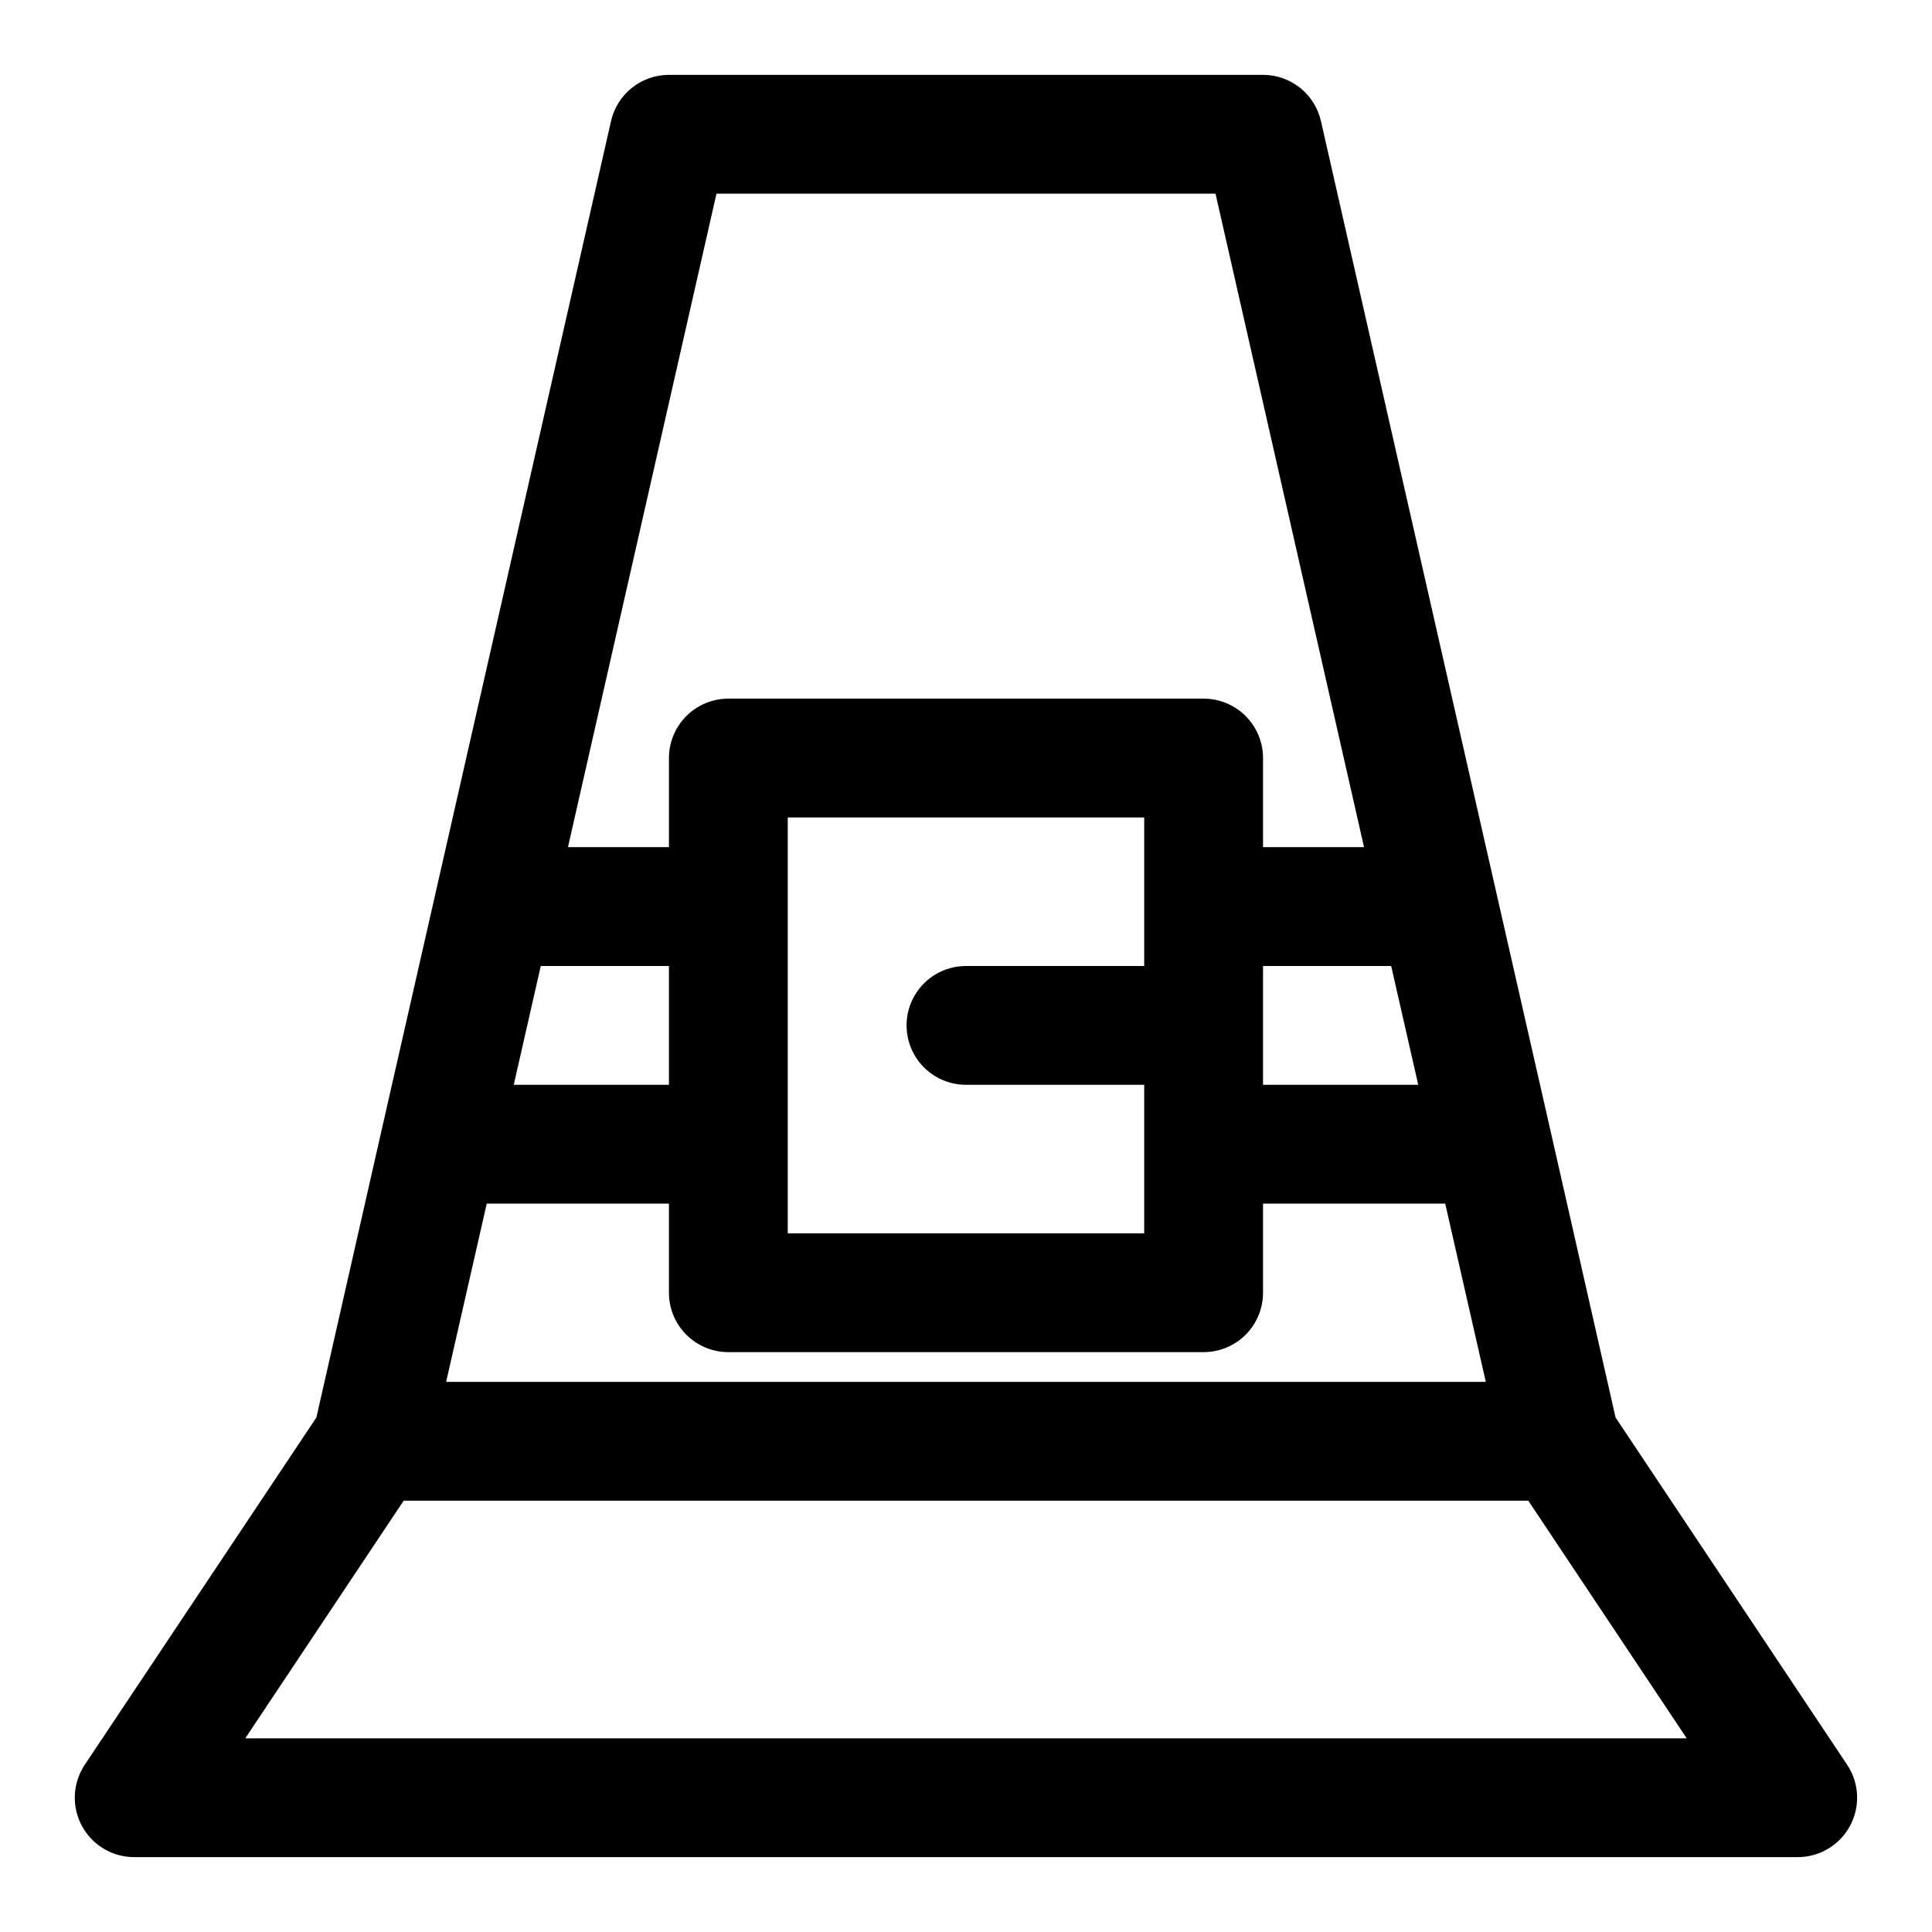 <?xml version="1.0" encoding="UTF-8"?>
<!-- Uploaded to: ICON Repo, www.svgrepo.com, Generator: ICON Repo Mixer Tools -->
<svg fill="#000000" width="800px" height="800px" version="1.1" viewBox="144 144 512 512" xmlns="http://www.w3.org/2000/svg">
 <path d="m572.14 519.65-17.215-75.879-14.328-62.977-46.523-204.67c-0.785-3.488-2.734-6.602-5.523-8.836-2.793-2.234-6.262-3.449-9.836-3.453h-157.44c-3.566 0.004-7.031 1.215-9.82 3.441-2.789 2.227-4.738 5.336-5.527 8.816l-46.523 204.67-14.328 62.977-17.227 75.91-61.402 92.055h0.004c-2.113 3.18-2.996 7.019-2.488 10.801 0.508 3.781 2.371 7.25 5.242 9.762 2.871 2.512 6.559 3.894 10.375 3.891h440.83c3.816 0 7.504-1.391 10.375-3.906 2.871-2.516 4.731-5.988 5.231-9.77 0.5-3.785-0.391-7.621-2.504-10.801zm-52.293-88.164h-41.133v-31.488h33.961zm-72.621-47.234v15.742l-47.23 0.004c-5.625 0-10.824 3-13.637 7.871s-2.812 10.871 0 15.742c2.812 4.871 8.012 7.875 13.637 7.875h47.23v39.359h-94.465v-110.21h94.465zm-125.95 47.234h-41.129l7.164-31.488h33.965zm-48.285 31.488h48.285v23.617-0.004c0 4.176 1.66 8.18 4.613 11.133s6.957 4.613 11.133 4.613h125.95c4.172 0 8.18-1.66 11.133-4.613 2.949-2.953 4.609-6.957 4.609-11.133v-23.613h48.285l10.754 47.23h-275.52zm60.883-267.65h132.25l39.359 173.18-26.766 0.004v-23.617c0-4.176-1.66-8.18-4.609-11.133-2.953-2.953-6.961-4.613-11.133-4.613h-125.95c-4.176 0-8.18 1.66-11.133 4.613s-4.613 6.957-4.613 11.133v23.617h-26.766zm-124.88 409.35 41.98-62.977h298.04l41.98 62.977z"/>
</svg>